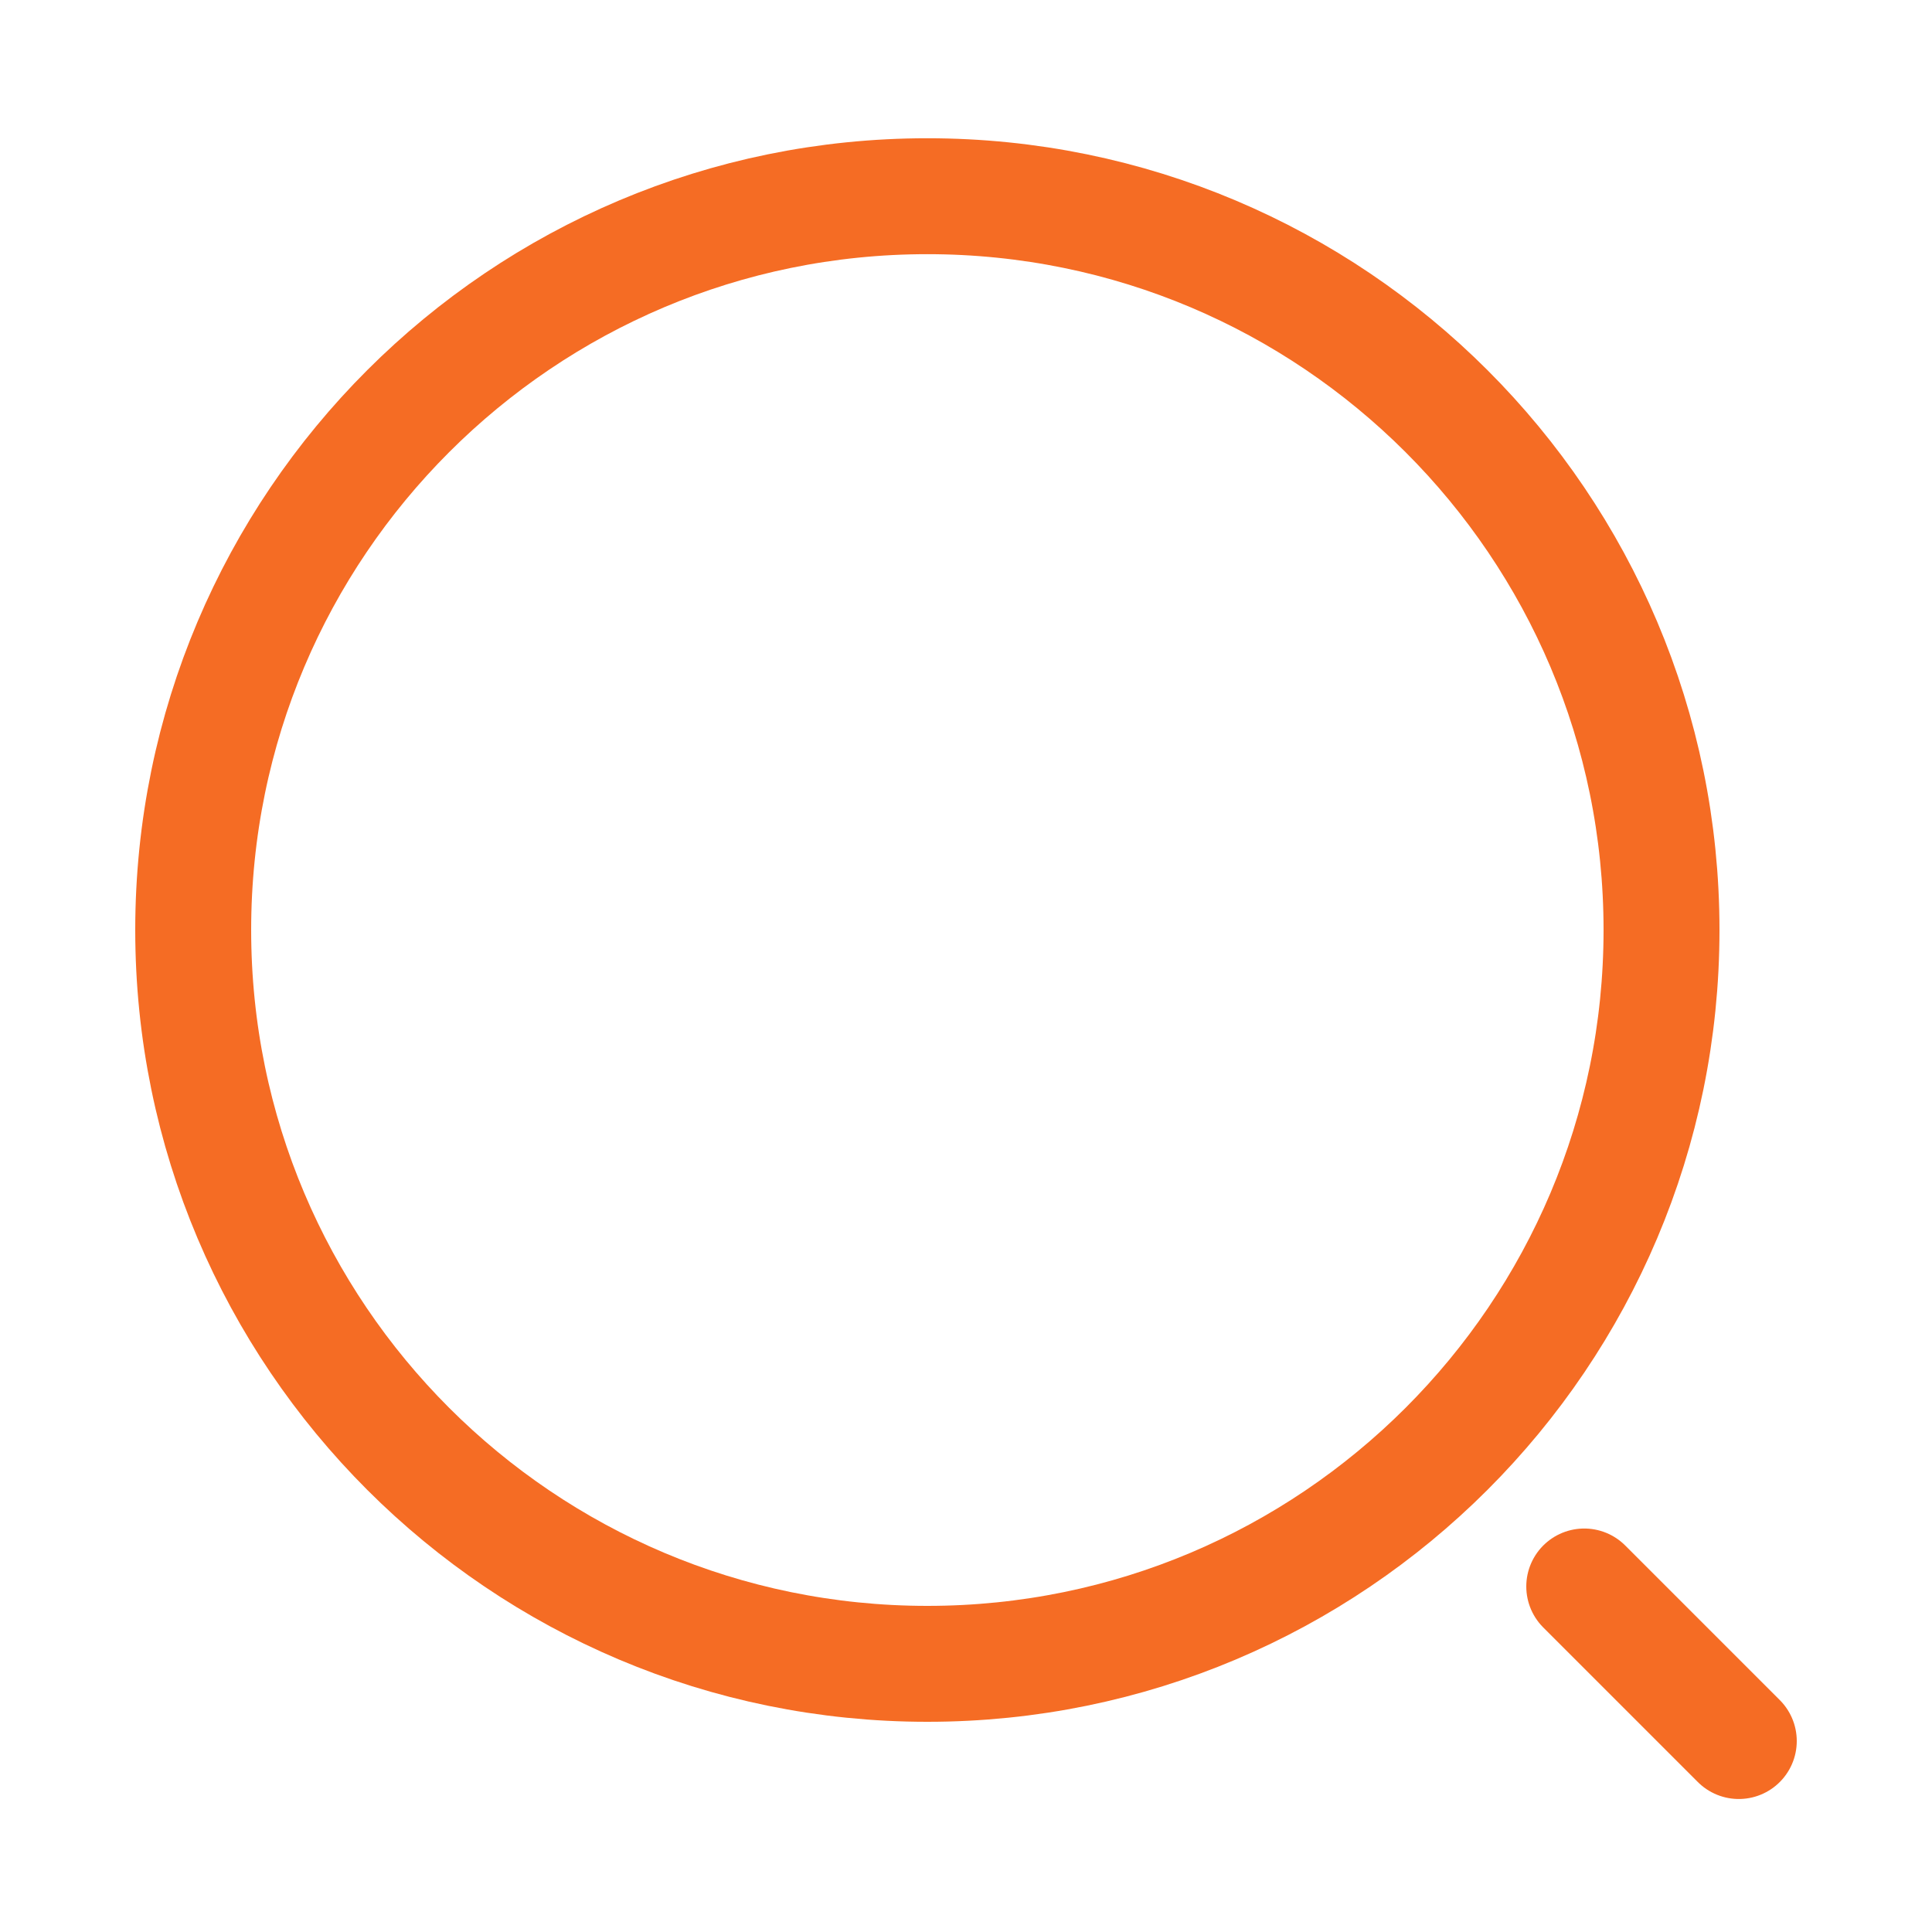 <svg width="25" height="25" viewBox="0 0 25 25" fill="none" xmlns="http://www.w3.org/2000/svg">
<path d="M12 21.53C17.247 21.53 21.5 17.278 21.5 12.034C21.5 6.79 17.247 2.539 12 2.539C6.753 2.539 2.5 6.79 2.5 12.034C2.5 17.278 6.753 21.53 12 21.53Z" stroke="#F56C24" stroke-width="1.5" stroke-linecap="round" stroke-linejoin="round"/>
<path d="M22.5 22.529L20.5 20.529" stroke="#F56C24" stroke-width="1.5" stroke-linecap="round" stroke-linejoin="round"/>
</svg>
